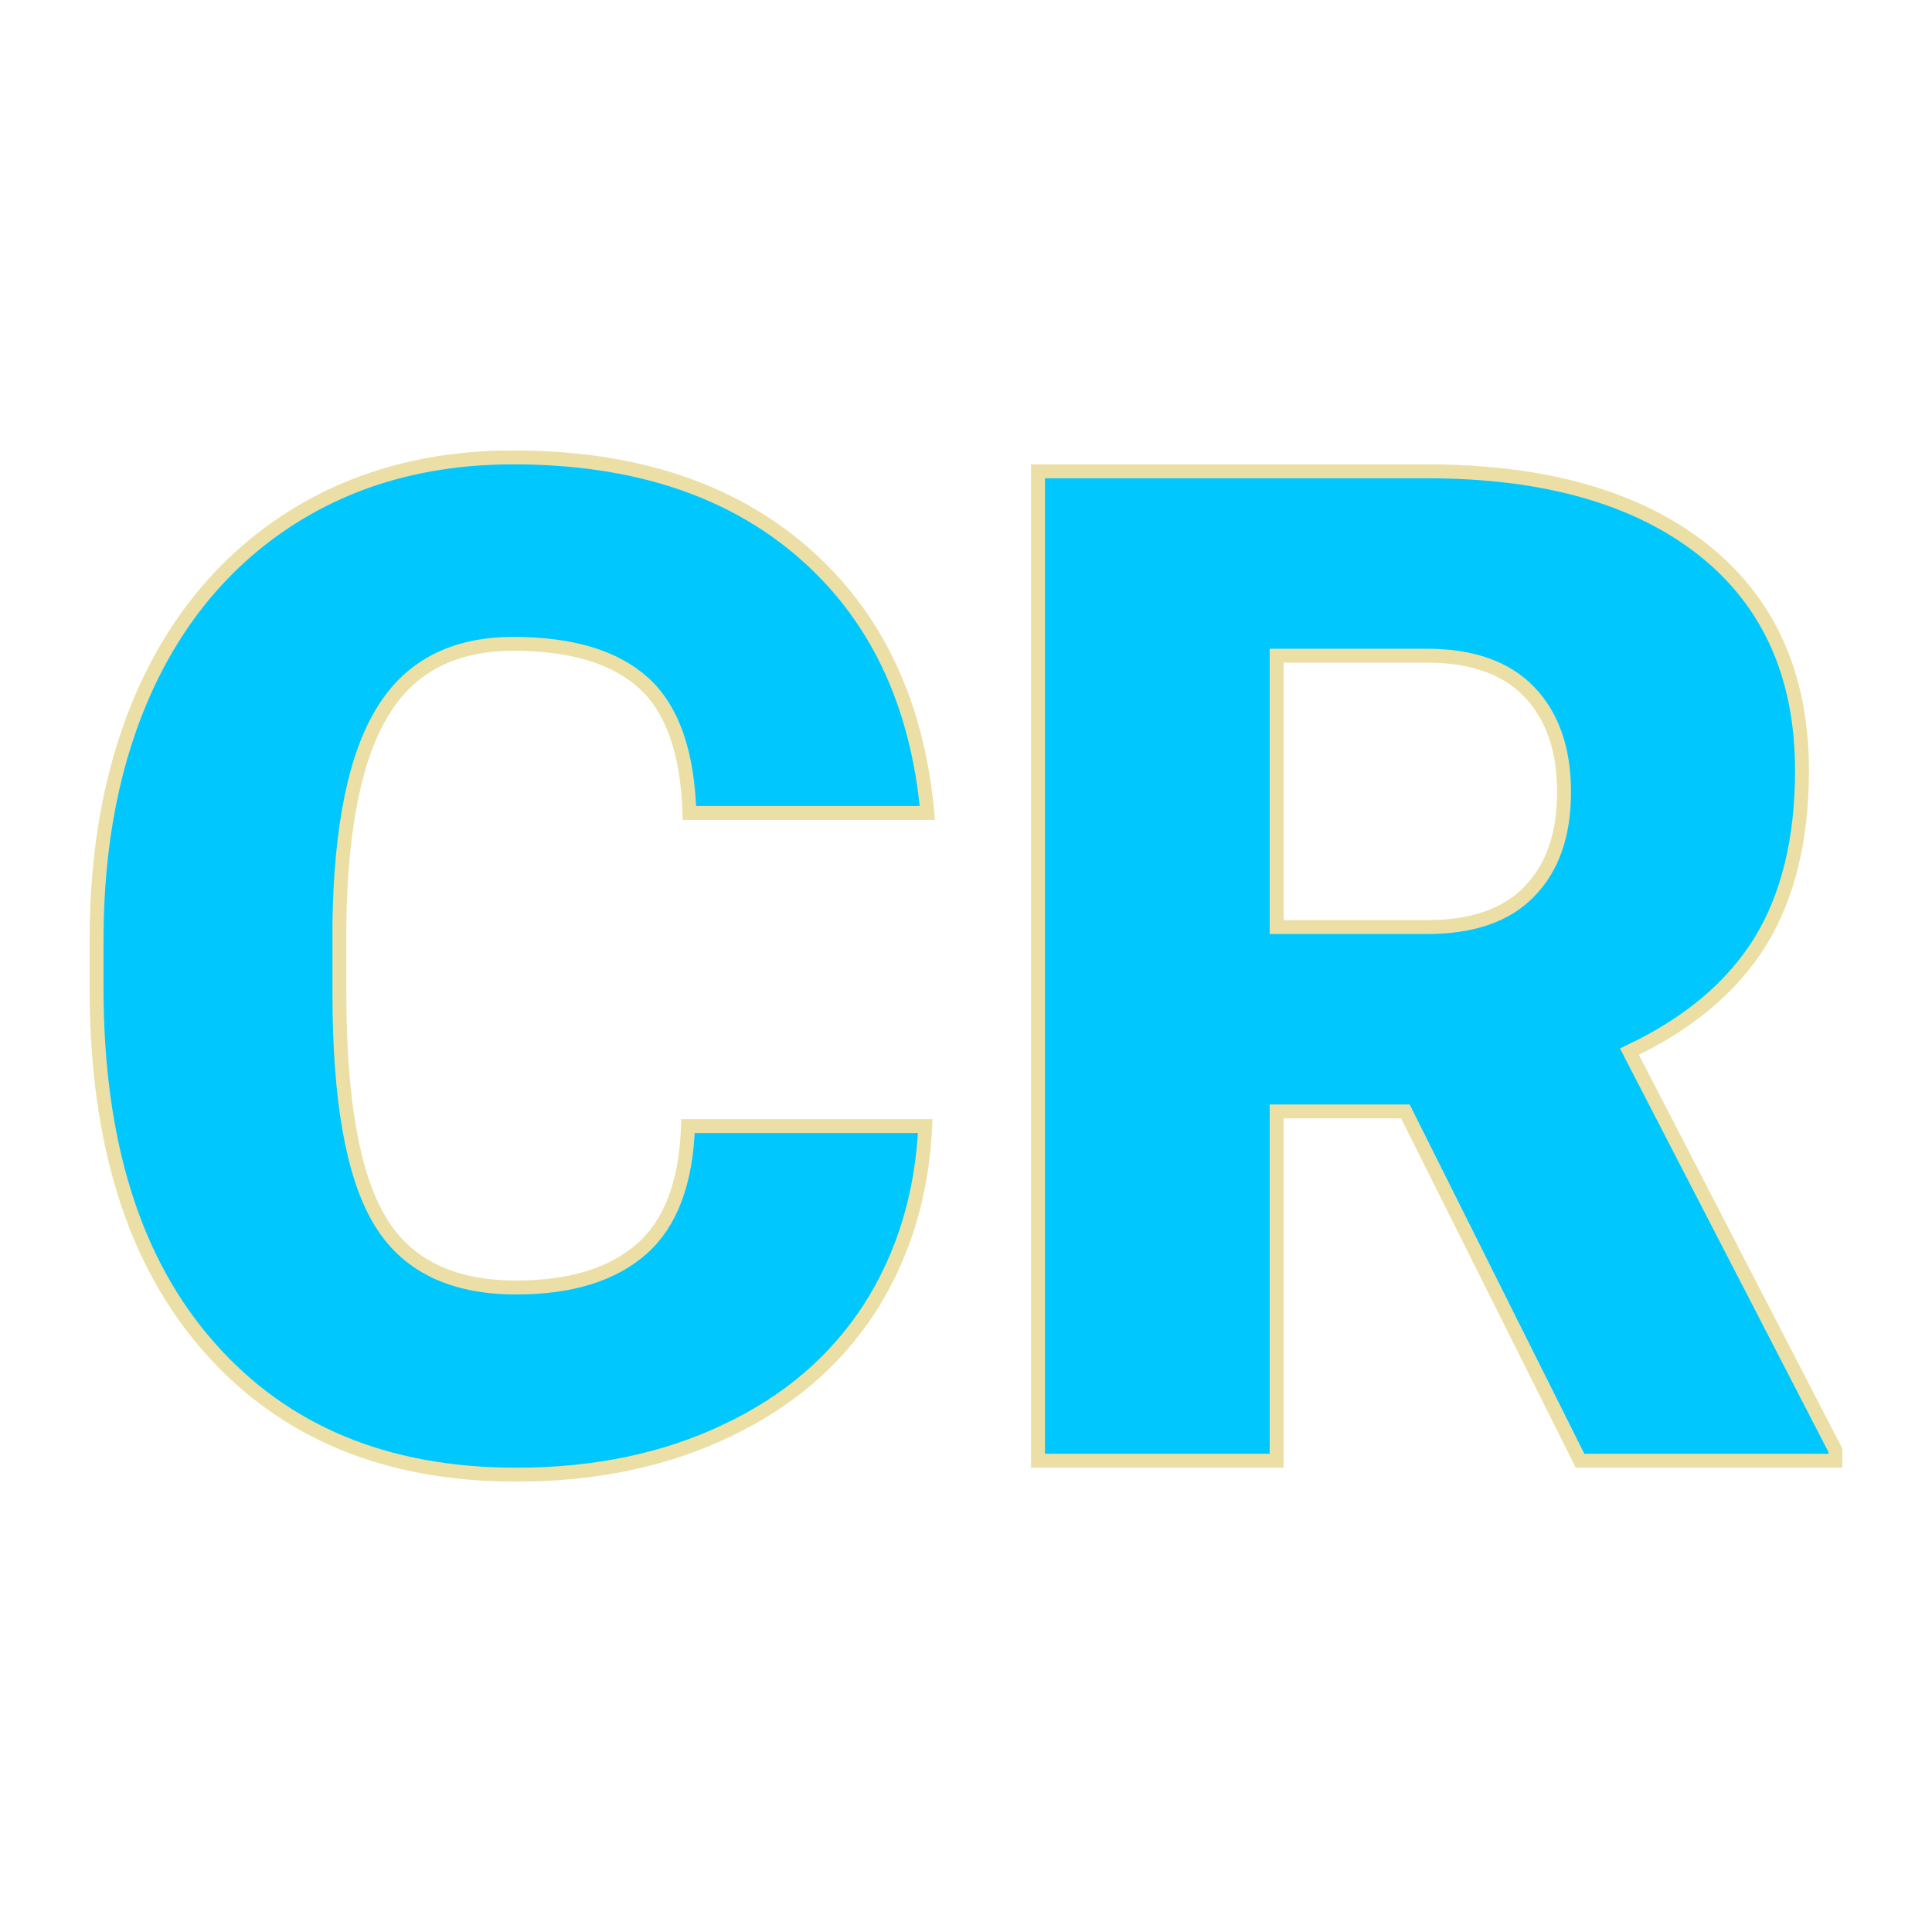 <svg xmlns="http://www.w3.org/2000/svg" version="1.1" xmlns:xlink="http://www.w3.org/1999/xlink" width="200" height="200"><svg xmlns="http://www.w3.org/2000/svg" version="1.1" xmlns:xlink="http://www.w3.org/1999/xlink" viewBox="0 0 200 200"><rect width="200" height="200" fill="url('#gradient')"></rect><defs><linearGradient id="SvgjsLinearGradient1001" gradientTransform="rotate(45 0.5 0.5)"><stop offset="0%" stop-color="#000000"></stop><stop offset="100%" stop-color="#1e1e1e"></stop></linearGradient></defs><g><g fill="#00c8ff" transform="matrix(7.203,0,0,7.203,5.171,151.216)" stroke="#ecdfa5" stroke-width="0.2"><path d="M9.17-4.81L12.58-4.81Q12.51-3.33 11.78-2.19Q11.04-1.05 9.72-0.43Q8.40 0.20 6.70 0.20L6.70 0.20Q3.90 0.20 2.29-1.63Q0.67-3.46 0.67-6.79L0.67-6.79L0.67-7.49Q0.67-9.58 1.40-11.15Q2.13-12.71 3.50-13.57Q4.86-14.42 6.66-14.42L6.66-14.42Q9.25-14.42 10.82-13.06Q12.39-11.70 12.61-9.31L12.61-9.31L9.19-9.31Q9.15-10.61 8.54-11.17Q7.92-11.74 6.66-11.74L6.66-11.74Q5.38-11.74 4.79-10.78Q4.19-9.82 4.16-7.72L4.16-7.72L4.16-6.72Q4.16-4.44 4.73-3.47Q5.30-2.49 6.70-2.49L6.70-2.49Q7.88-2.49 8.51-3.05Q9.13-3.60 9.17-4.81L9.17-4.81ZM21.99 0L19.48-5.02L17.63-5.02L17.63 0L14.20 0L14.20-14.22L19.79-14.22Q22.32-14.22 23.75-13.10Q25.18-11.97 25.18-9.92L25.18-9.92Q25.18-8.44 24.58-7.46Q23.97-6.48 22.70-5.88L22.70-5.88L25.66-0.15L25.66 0L21.99 0ZM17.63-11.57L17.63-7.67L19.79-7.67Q20.77-7.67 21.26-8.18Q21.76-8.69 21.76-9.61Q21.76-10.53 21.26-11.05Q20.76-11.57 19.79-11.57L19.79-11.57L17.63-11.57Z"></path></g></g></svg><style>@media (prefers-color-scheme: light) { :root { filter: none; } }
@media (prefers-color-scheme: dark) { :root { filter: none; } }
</style></svg>